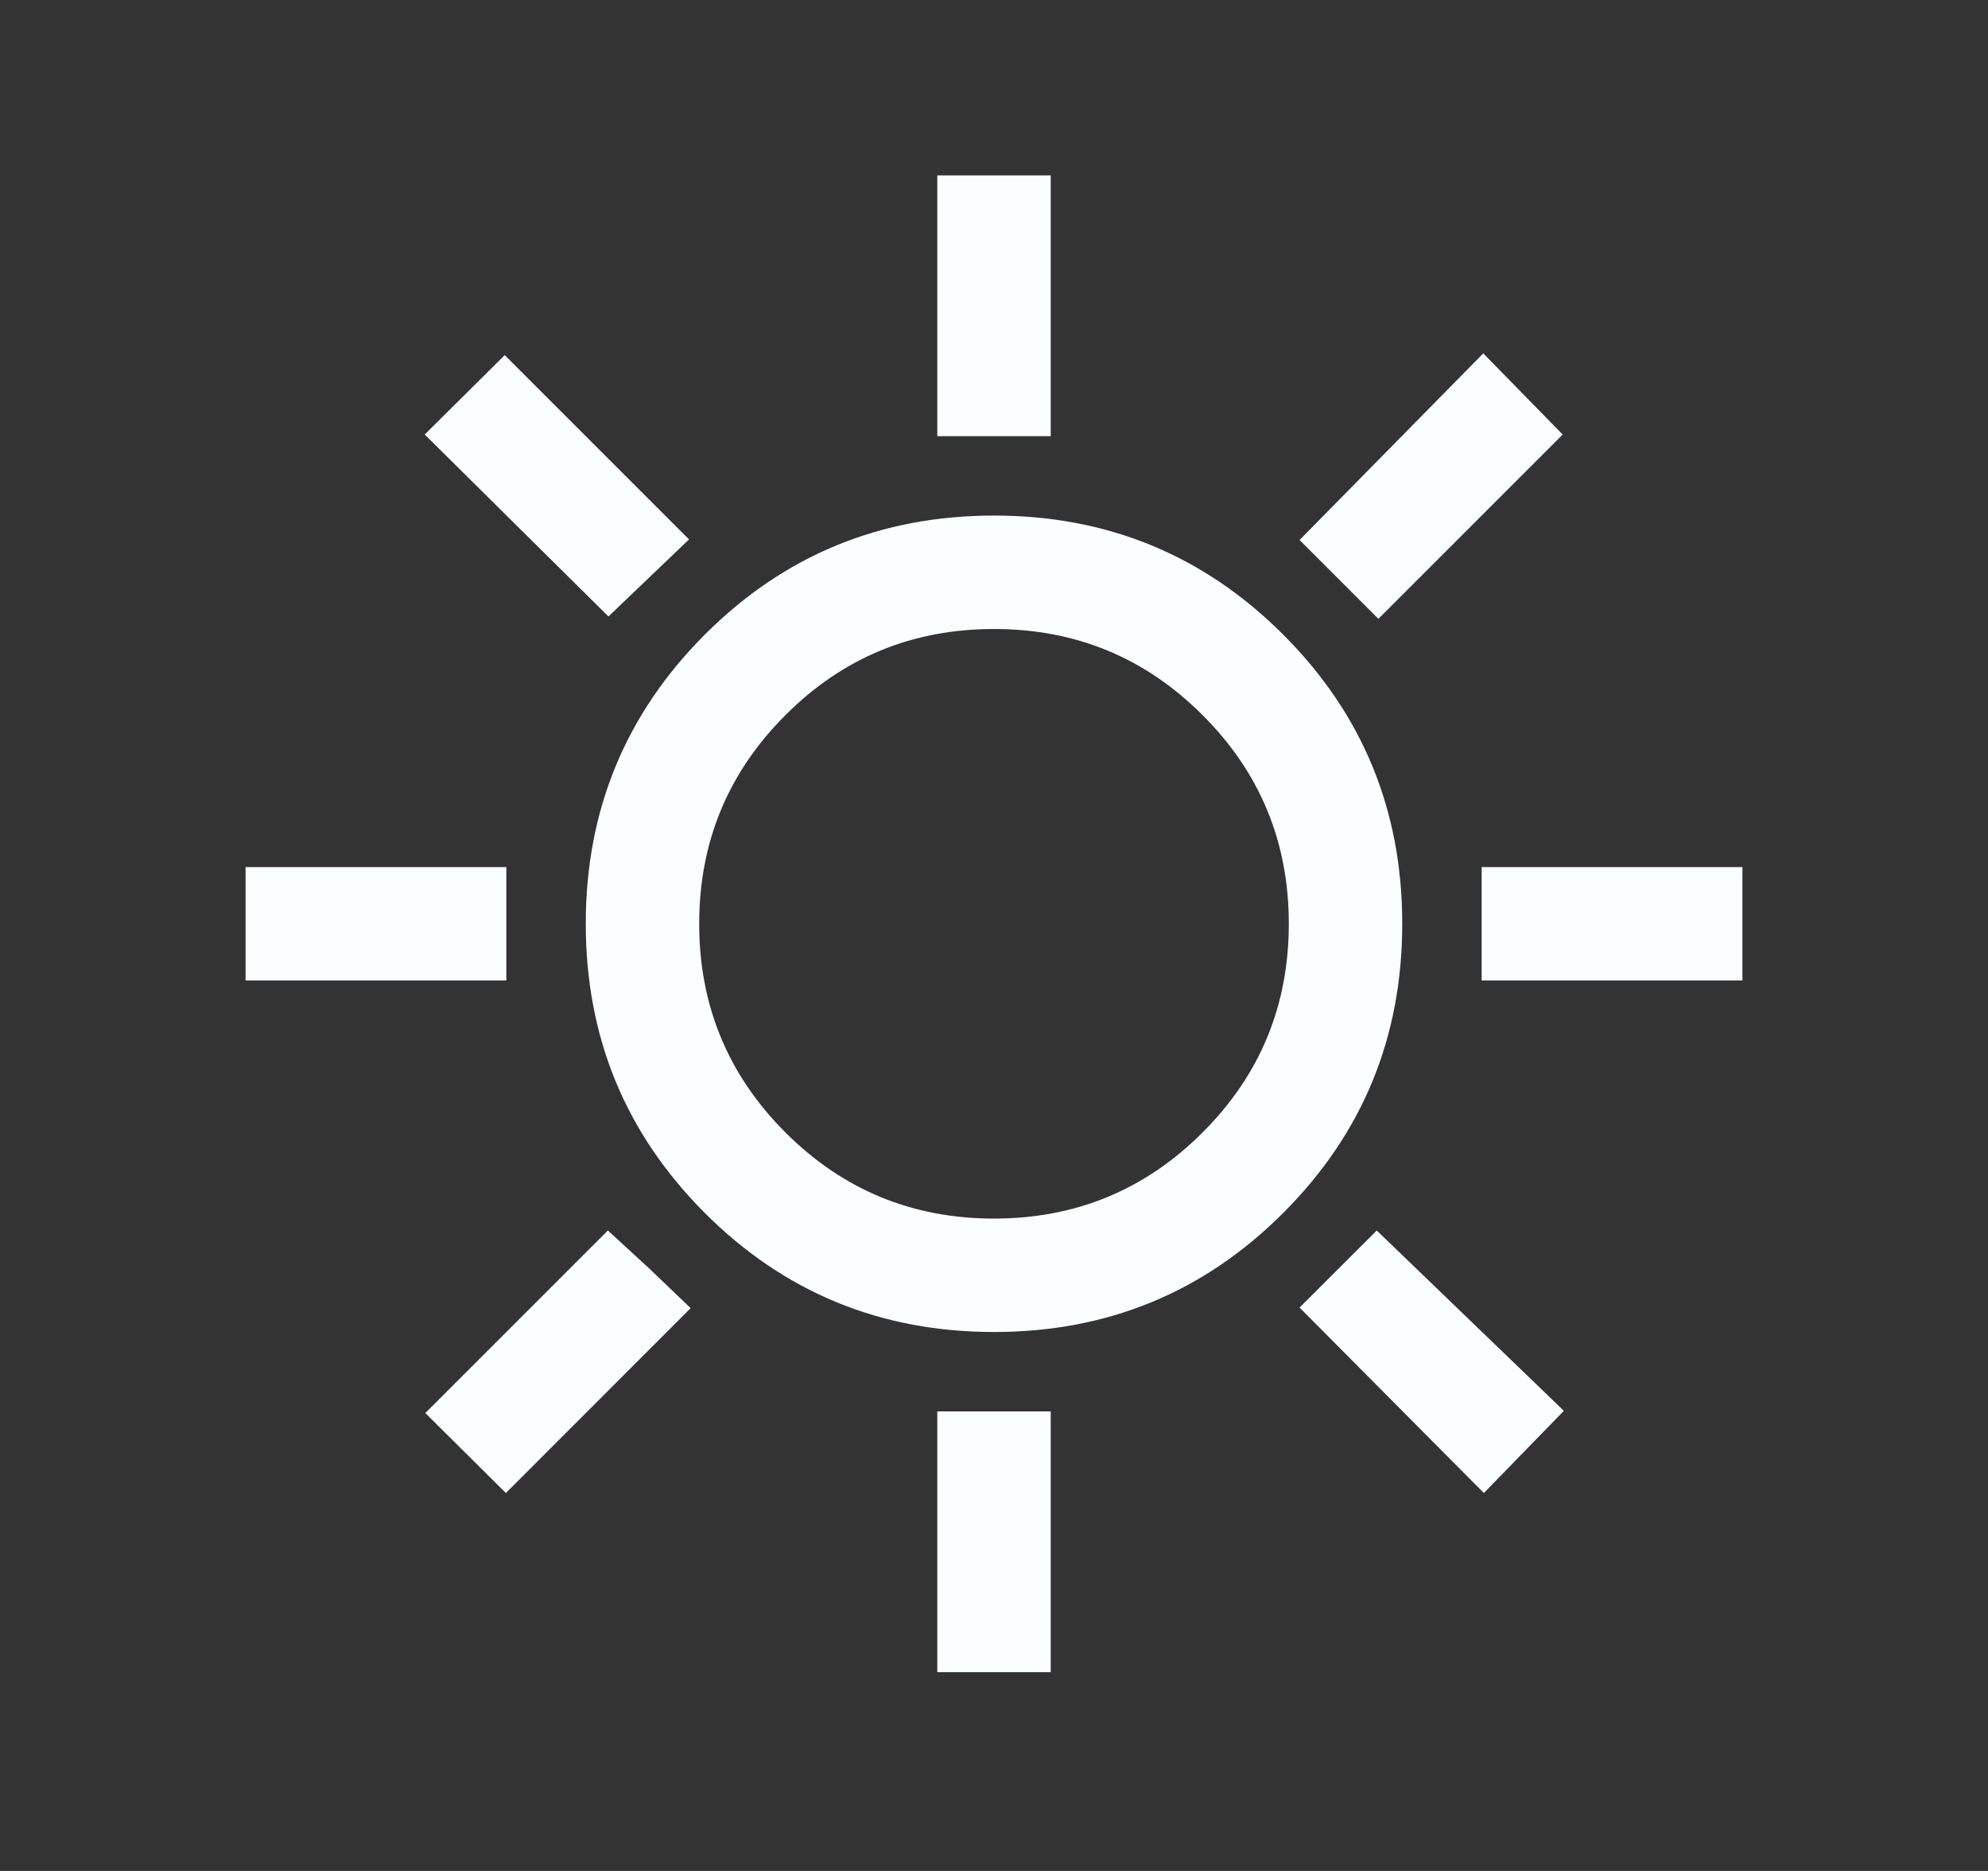 <svg width="17" height="16" viewBox="0 0 17 16" fill="none" xmlns="http://www.w3.org/2000/svg">
<rect x="0" y="0" width="17" height="16" fill="#333333" stroke="none"/>
<mask id="mask0_1135_1446" style="mask-type:alpha" maskUnits="userSpaceOnUse" x="0" y="0" width="17" height="16">
<rect x="0.5" width="16" height="16" fill="#D9D9D9"/>
</mask>
<g mask="url(#mask0_1135_1446)">
<path d="M8.015 3.73V1.5H8.985V3.73H8.015ZM11.787 5.292L11.113 4.618L12.684 3.022L13.363 3.716L11.787 5.292ZM12.67 8.385V7.415H14.9V8.385H12.67ZM8.015 14.3V12.07H8.985V14.3H8.015ZM5.203 5.272L3.632 3.716L4.316 3.037L5.892 4.613L5.203 5.272ZM12.689 12.768L11.113 11.182L11.773 10.523L13.373 12.065L12.689 12.768ZM2.1 8.385V7.415H4.33V8.385H2.1ZM4.326 12.768L3.637 12.084L5.198 10.523L5.552 10.848L5.906 11.187L4.326 12.768ZM8.5 11.391C7.53 11.391 6.706 11.052 6.027 10.373C5.349 9.694 5.009 8.87 5.009 7.9C5.009 6.93 5.349 6.106 6.027 5.427C6.706 4.748 7.53 4.409 8.5 4.409C9.47 4.409 10.294 4.748 10.973 5.427C11.652 6.106 11.991 6.93 11.991 7.9C11.991 8.87 11.652 9.694 10.973 10.373C10.294 11.052 9.47 11.391 8.5 11.391ZM8.5 10.421C9.198 10.421 9.793 10.176 10.284 9.684C10.776 9.193 11.021 8.598 11.021 7.9C11.021 7.202 10.776 6.607 10.284 6.116C9.793 5.624 9.198 5.379 8.5 5.379C7.802 5.379 7.207 5.624 6.716 6.116C6.225 6.607 5.979 7.202 5.979 7.9C5.979 8.598 6.225 9.193 6.716 9.684C7.207 10.176 7.802 10.421 8.5 10.421Z" fill="#FAFEFF"/>
</g>
</svg>

